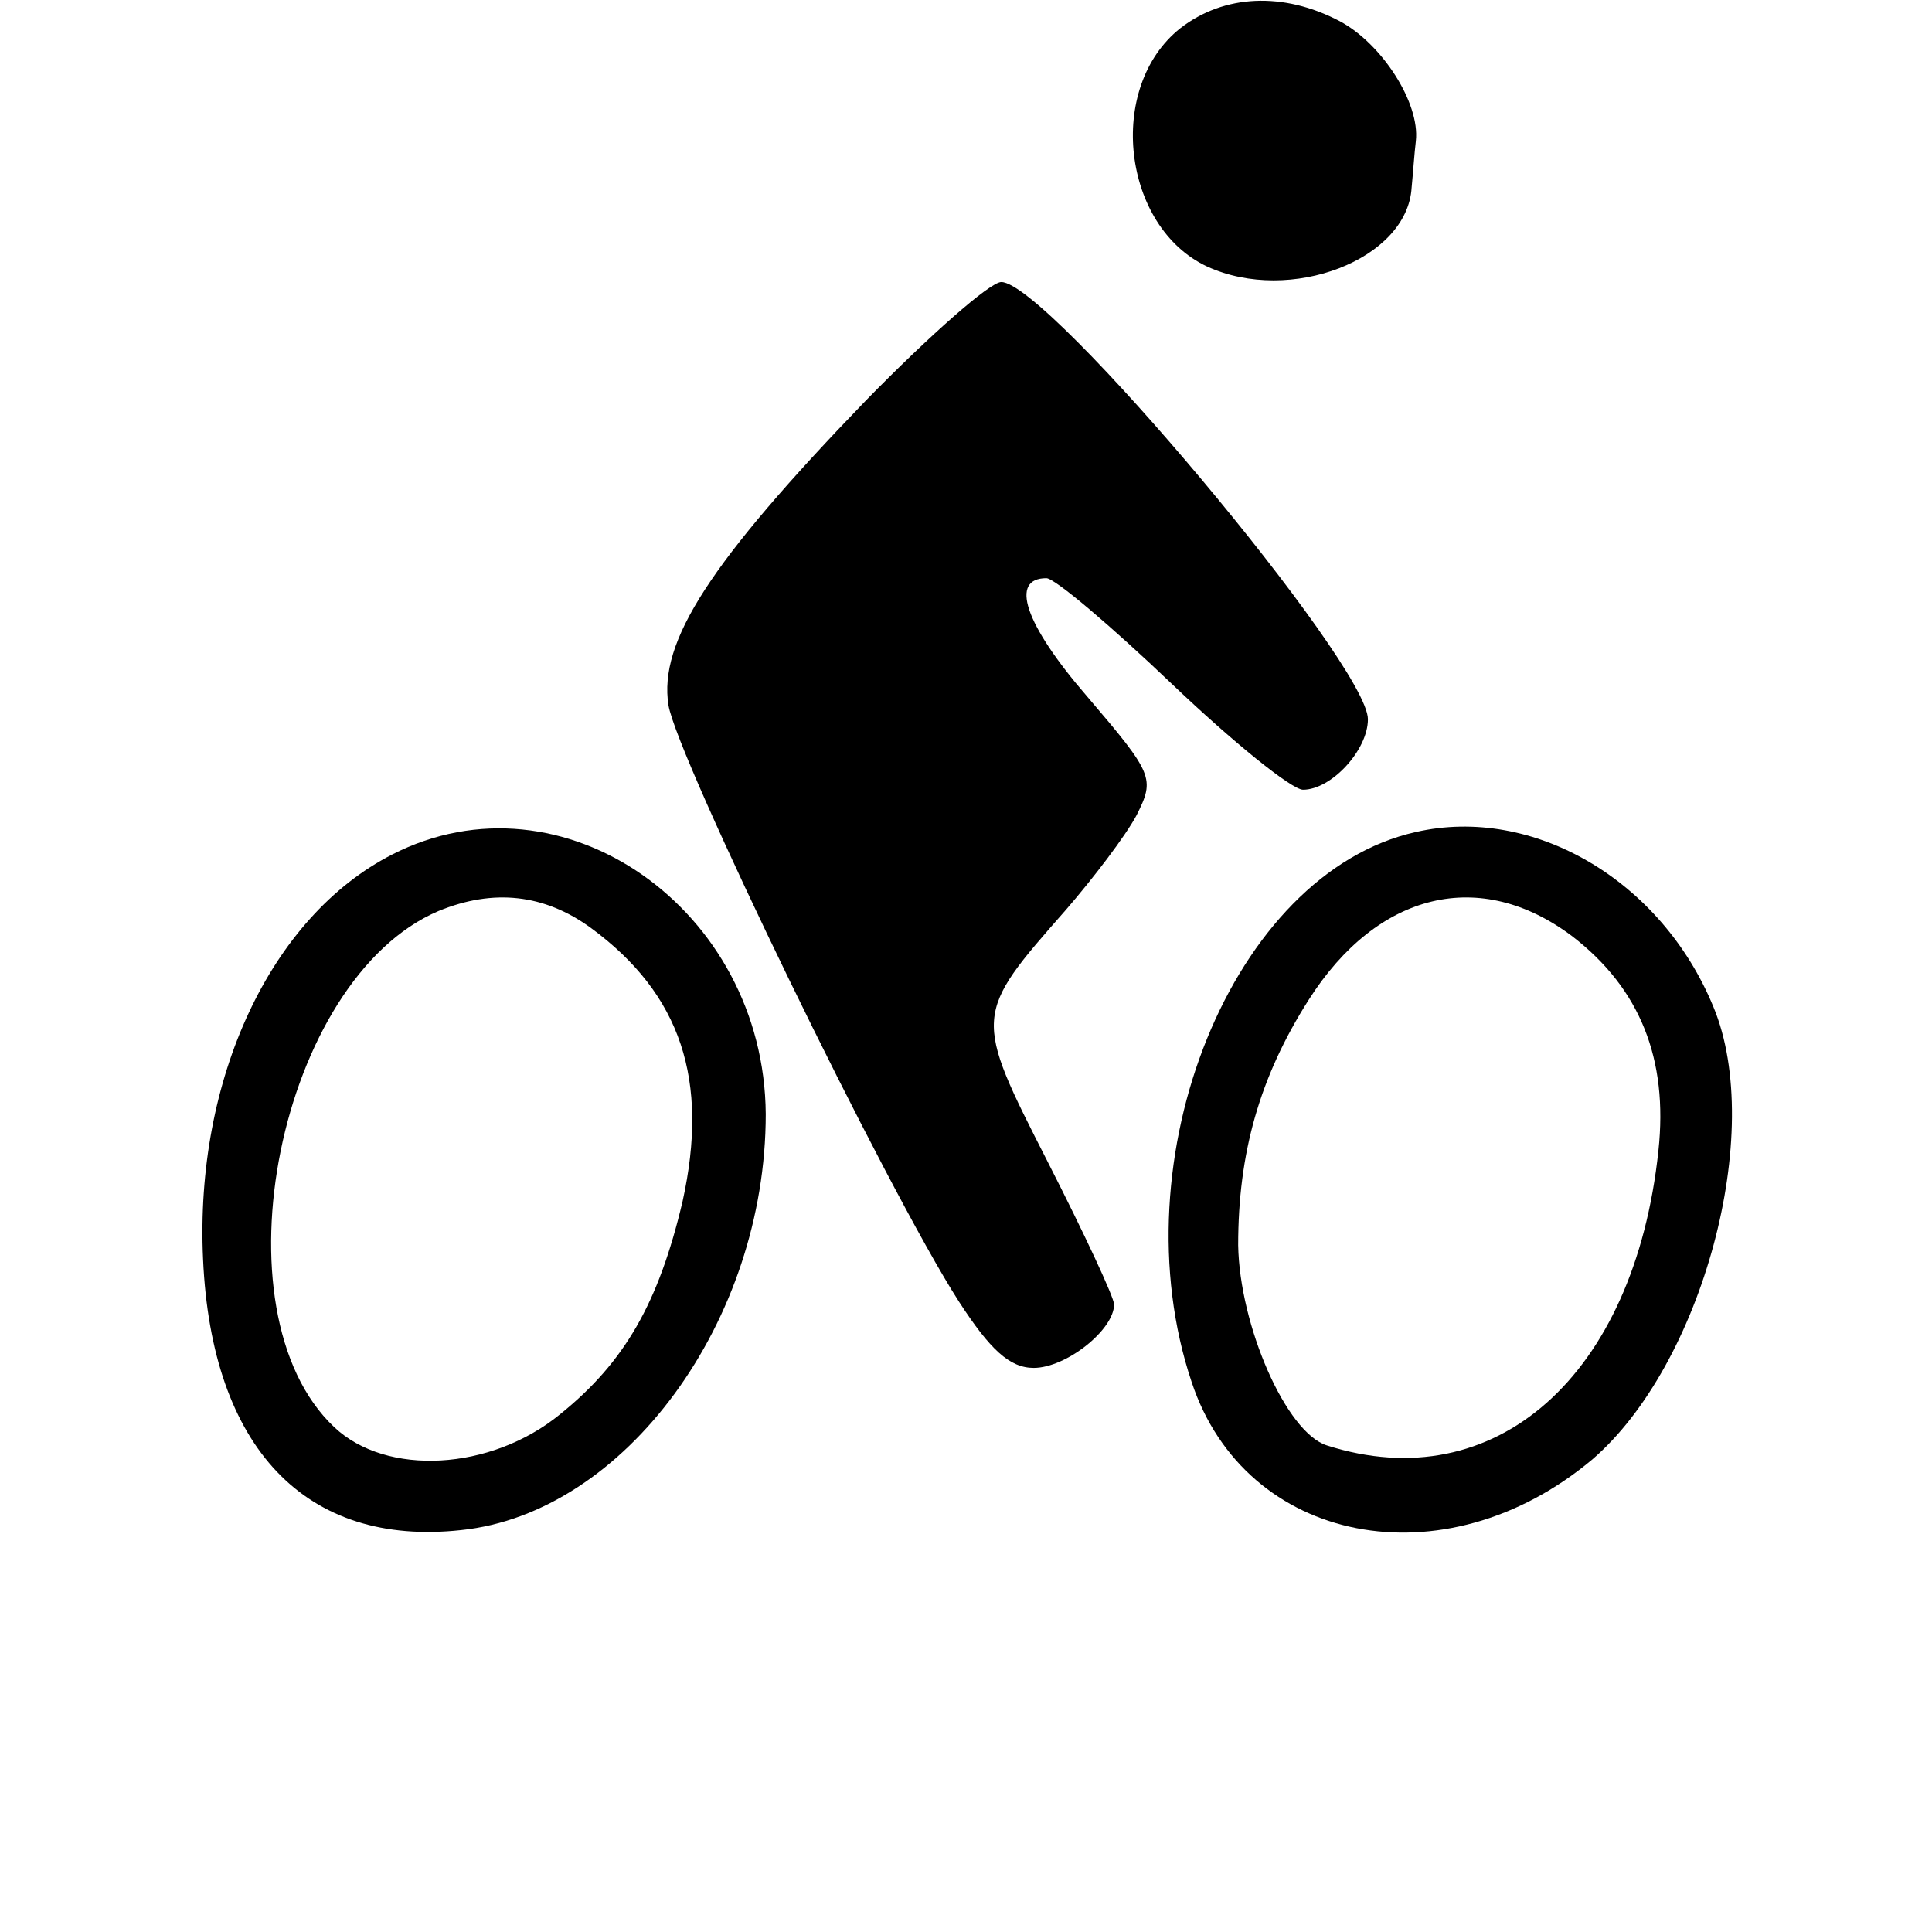 <?xml version="1.0" standalone="no"?>
<!DOCTYPE svg PUBLIC "-//W3C//DTD SVG 20010904//EN"
 "http://www.w3.org/TR/2001/REC-SVG-20010904/DTD/svg10.dtd">
<svg version="1.0" xmlns="http://www.w3.org/2000/svg"
 width="137pt" height="137pt" viewBox="0 0 137 137"
 preserveAspectRatio="xMidYMid meet">
<g transform="translate(0,137) scale(0.1,-0.1)"
fill="#000000" stroke="none">
<path d="M837 1350 c-53 -42 -41 -141 19 -169 59 -27 142 5 145 56 1 10 2 25
3 33 3 27 -24 69 -54 85 -40 21 -82 19 -113 -5z"/>
<path d="M614 1086 c-111 -115 -147 -171 -140 -216 6 -37 154 -342 206 -423
22 -34 36 -47 53 -47 23 0 57 27 57 45 0 5 -21 50 -47 101 -53 104 -53 104 13
179 19 22 42 52 50 67 13 26 12 29 -35 84 -45 52 -55 84 -29 84 6 0 46 -34 89
-75 43 -41 85 -75 93 -75 20 0 46 28 46 50 0 39 -227 310 -260 310 -8 0 -51
-38 -96 -84z"/>
<path d="M278 764 c-86 -44 -140 -159 -134 -287 6 -134 73 -204 183 -192 116
12 216 148 216 295 -1 145 -144 246 -265 184z m141 -52 c64 -47 84 -108 65
-194 -17 -72 -41 -114 -87 -151 -49 -40 -123 -44 -160 -9 -87 82 -39 318 74
366 39 16 75 12 108 -12z"/>
<path d="M1004 780 c-130 -29 -212 -232 -159 -390 38 -115 179 -143 284 -55
78 67 123 232 86 321 -37 90 -128 143 -211 124z m111 -74 c48 -37 68 -87 61
-152 -17 -160 -116 -247 -235 -209 -29 9 -62 85 -63 142 0 65 15 119 50 174
49 77 122 94 187 45z"/>
</g>
</svg>
